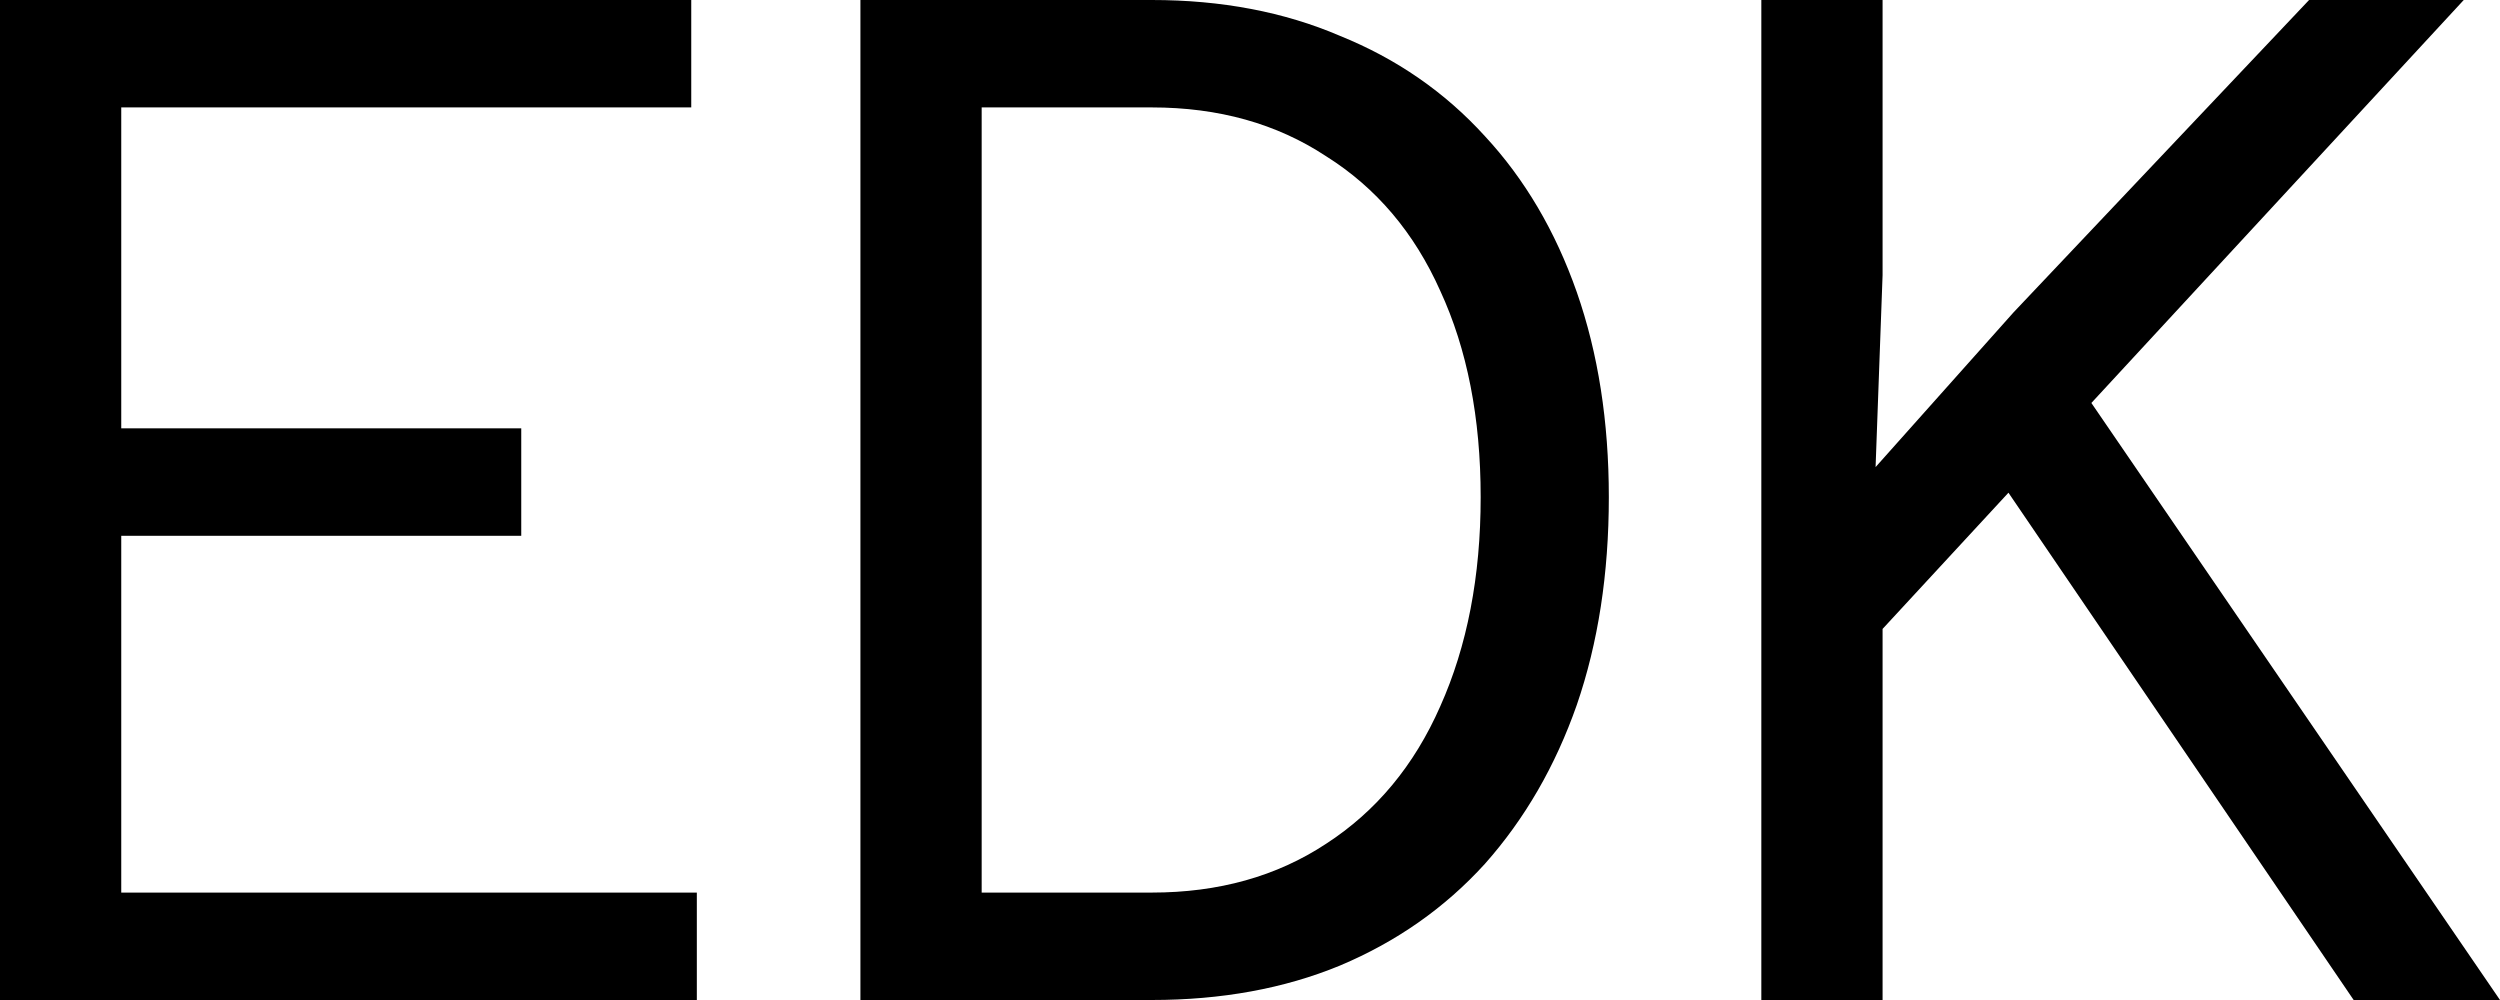 <?xml version="1.0" encoding="UTF-8"?> <svg xmlns="http://www.w3.org/2000/svg" width="30" height="12" viewBox="0 0 30 12" fill="none"><path d="M0 12V0H8.295V1.289H1.455V5.14H6.255V6.43H1.455V10.711H8.362V12H0ZM10.325 12V0H13.821C14.657 0 15.41 0.143 16.079 0.43C16.759 0.705 17.339 1.106 17.818 1.633C18.297 2.149 18.665 2.774 18.922 3.507C19.178 4.241 19.306 5.06 19.306 5.966C19.306 6.883 19.178 7.713 18.922 8.458C18.665 9.192 18.297 9.828 17.818 10.367C17.339 10.894 16.759 11.301 16.079 11.587C15.41 11.863 14.657 12 13.821 12H10.325ZM11.78 10.711H13.821C14.624 10.711 15.32 10.516 15.912 10.126C16.514 9.736 16.971 9.186 17.283 8.476C17.606 7.754 17.768 6.917 17.768 5.966C17.768 5.014 17.606 4.189 17.283 3.49C16.971 2.791 16.514 2.252 15.912 1.874C15.32 1.484 14.624 1.289 13.821 1.289H11.78V10.711ZM21.136 12V0H22.591V3.301L22.507 5.605L24.163 3.748L27.709 0H29.565L22.591 7.547V12H21.136ZM28.244 12L23.611 5.192L24.799 4.401L30 12H28.244Z" fill="black"></path></svg> 